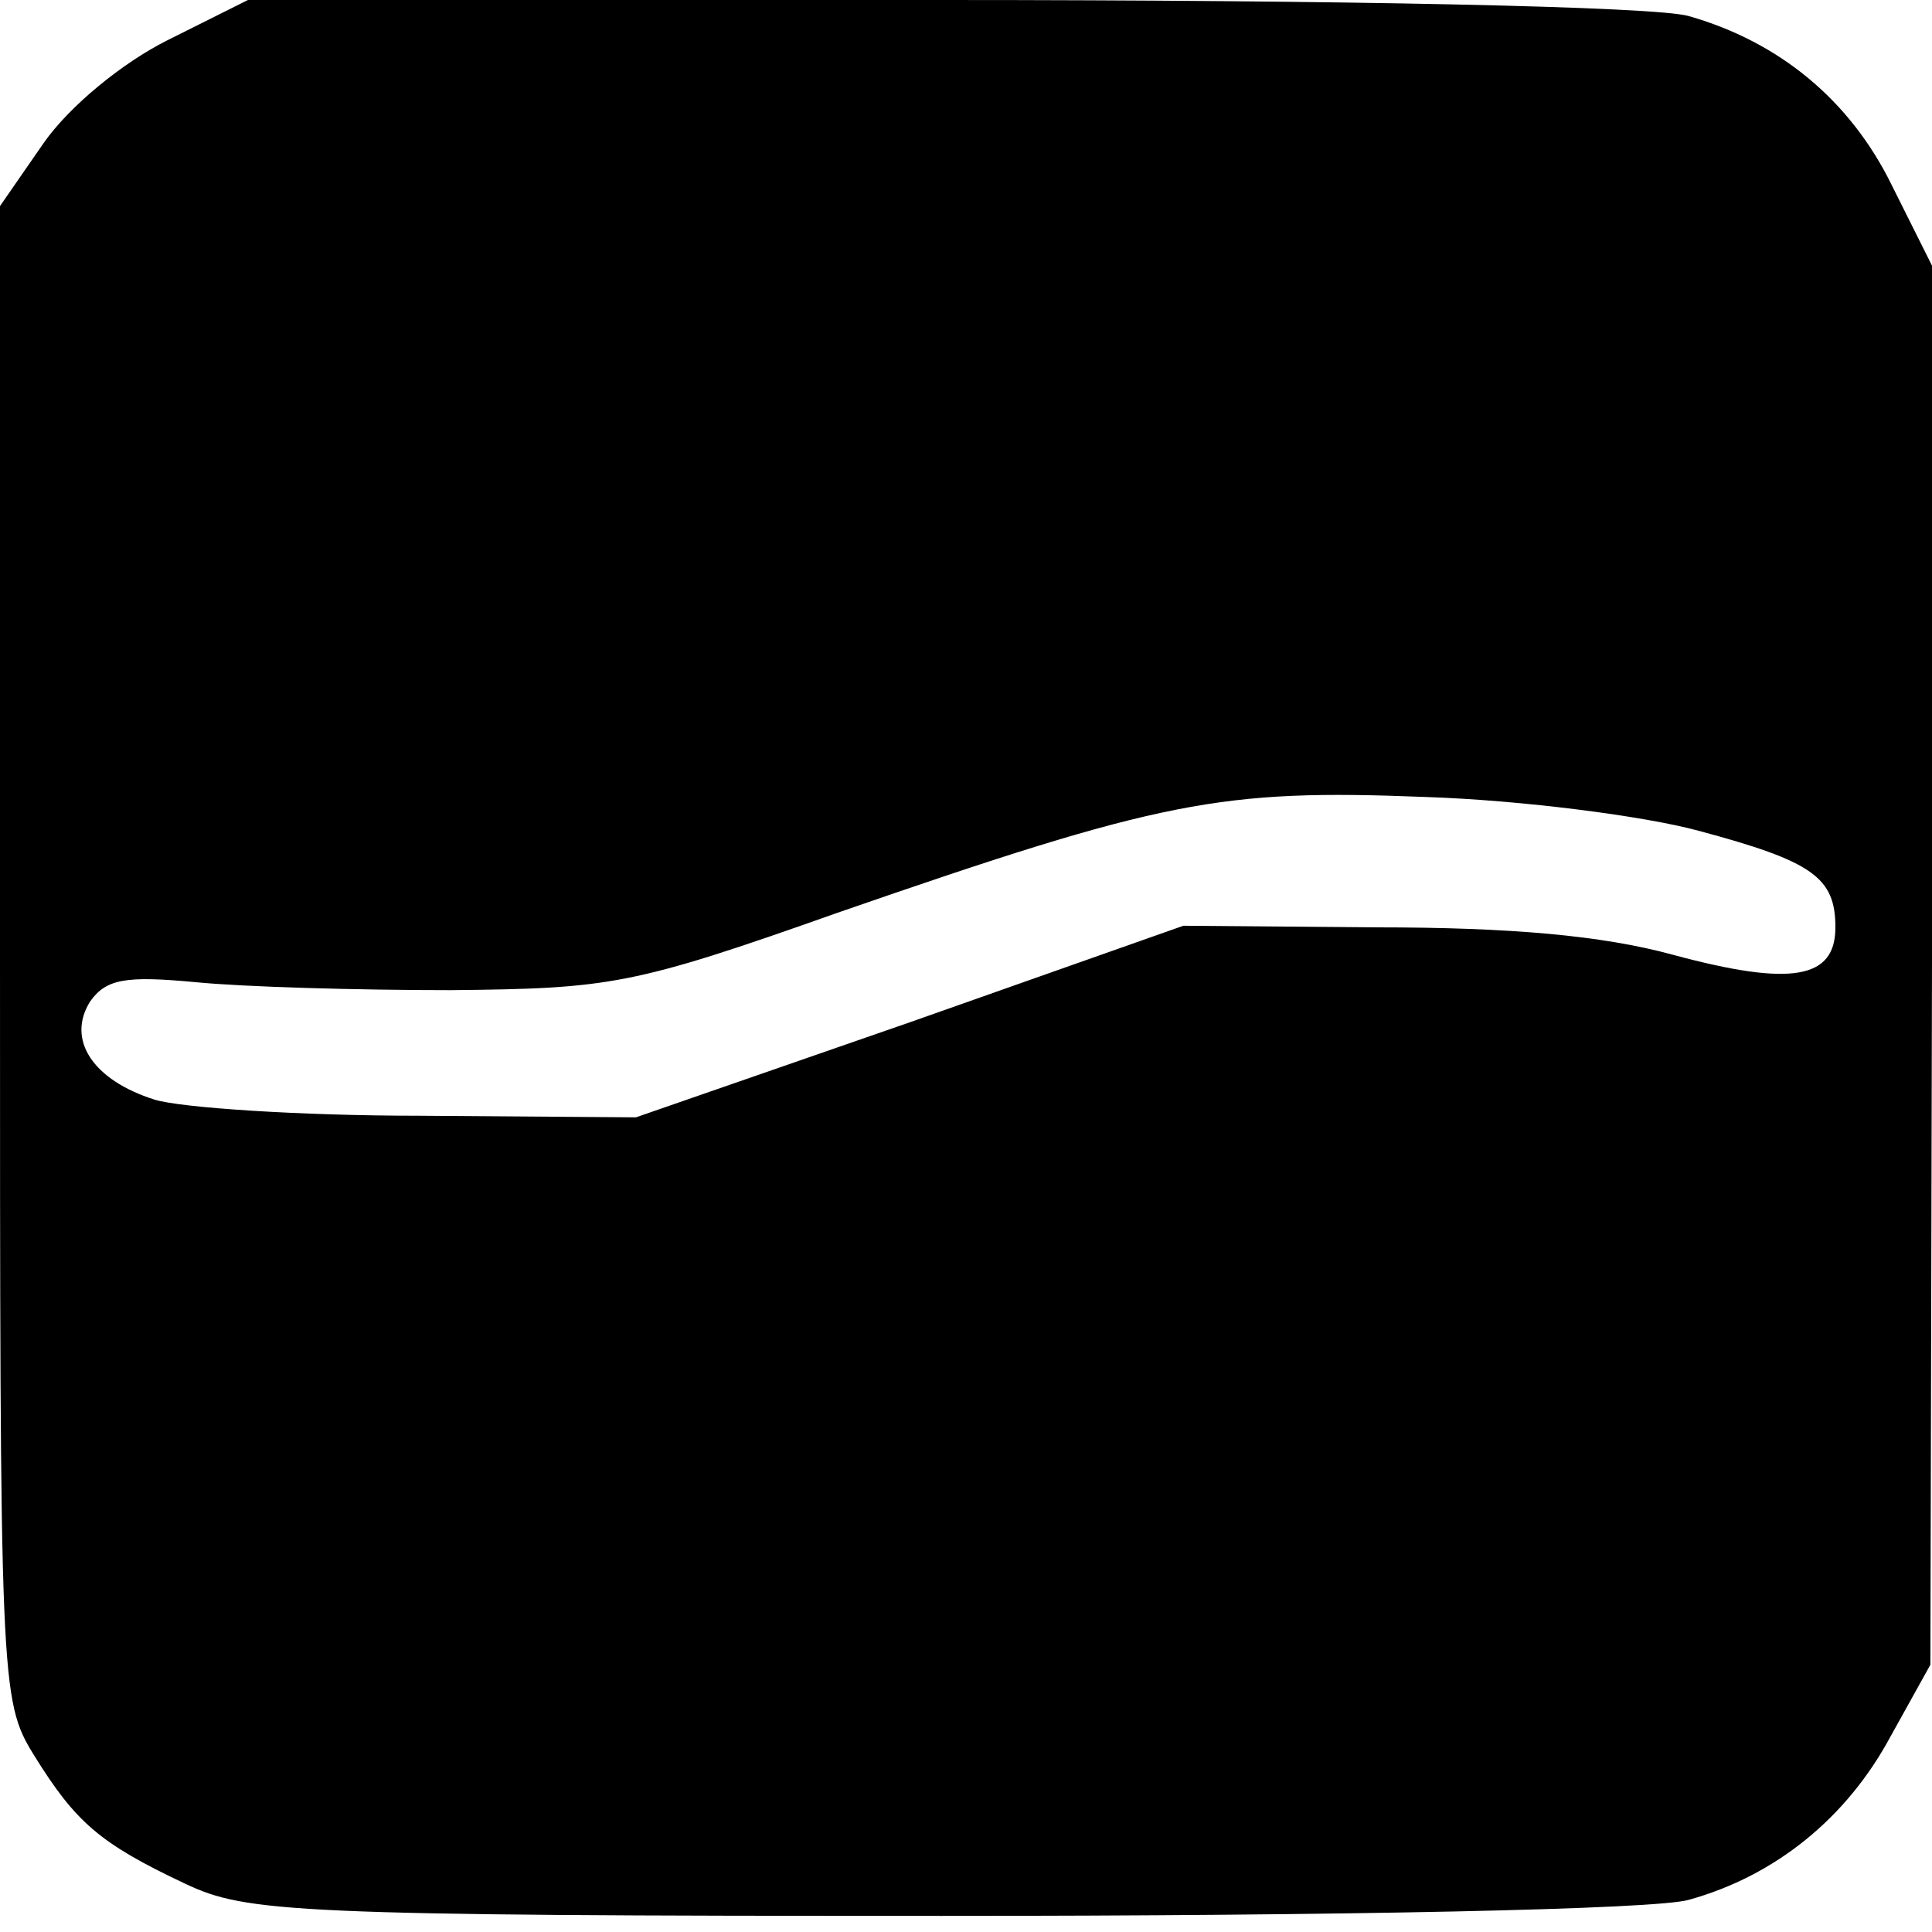 <?xml version="1.0" standalone="no"?>
<!DOCTYPE svg PUBLIC "-//W3C//DTD SVG 20010904//EN"
 "http://www.w3.org/TR/2001/REC-SVG-20010904/DTD/svg10.dtd">
<svg version="1.0" xmlns="http://www.w3.org/2000/svg"
 width="120pt" height="120pt" viewBox="0 0 120 120"
 preserveAspectRatio="xMidYMid meet">
<g transform="translate(0,120) scale(0.1,-0.1)"
fill="#000000" stroke="none">
<path d="M104 1175 c-28 -14 -61 -41 -77 -64 l-27 -39 0 -464 c0 -454 0 -464
21 -498 26 -42 41 -55 94 -80 38 -18 67 -20 470 -20 250 0 444 4 464 10 54 15
98 51 125 101 l25 45 1 435 0 434 -25 50 c-26 53 -70 89 -126 105 -20 6 -215
10 -464 10 l-431 0 -50 -25z m951 -491 c71 -19 85 -29 85 -60 0 -32 -27 -37
-101 -17 -44 12 -101 17 -184 17 l-120 1 -170 -60 -170 -59 -135 1 c-74 0
-148 5 -164 10 -38 12 -55 37 -40 61 10 14 22 16 65 12 30 -3 101 -5 159 -5
99 1 113 3 240 48 202 70 238 77 365 72 61 -2 137 -12 170 -21z"/>
</g>
</svg>

